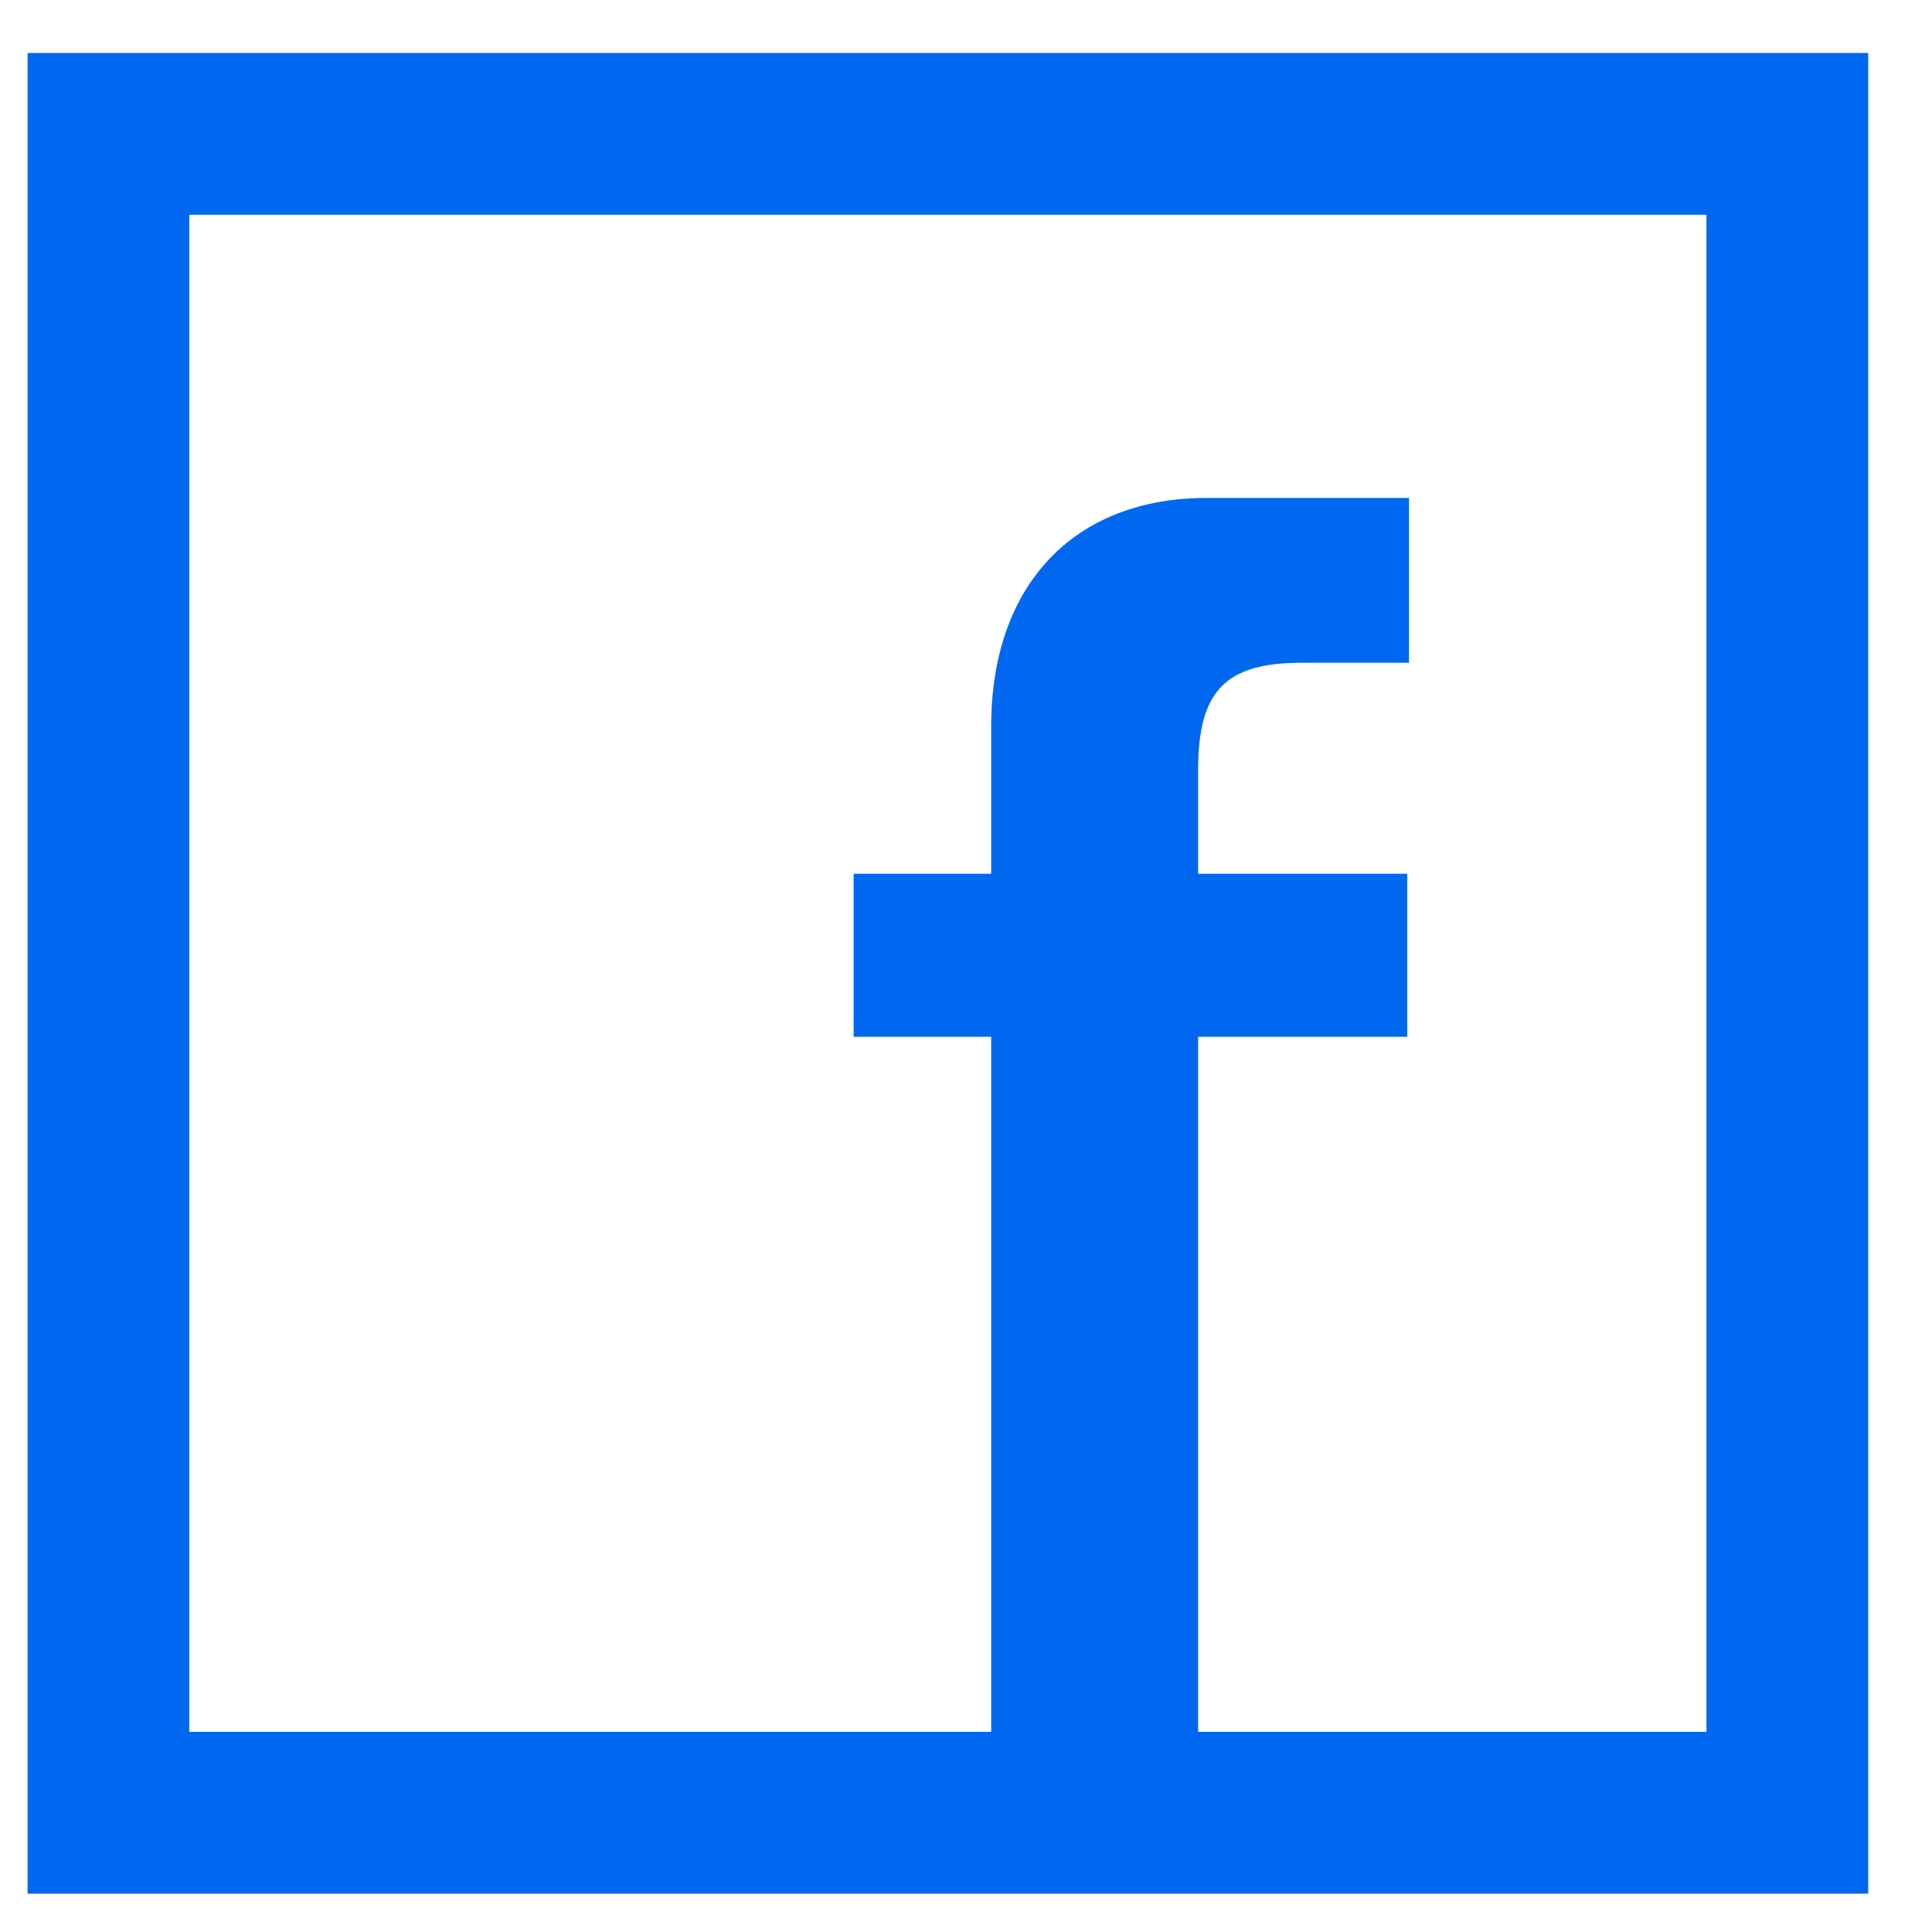 <?xml version="1.0" encoding="UTF-8"?>
<svg id="SVGDoc" width="27" height="27" xmlns="http://www.w3.org/2000/svg" version="1.1" xmlns:xlink="http://www.w3.org/1999/xlink" xmlns:avocode="https://avocode.com/" viewBox="0 0 27 27"><defs></defs><desc>Generated with Avocode.</desc><g><g><title>&amp;lt;Path&amp;gt;</title><path d="M0.385,0.74h25.724v25.724h-25.724zM23.848,3.001h-21.203v21.202h11.207v-9.714h-1.922v-2.278h1.922v-2.063c0,-1.967 1.153,-3.189 3.009,-3.189h2.83v2.303h-1.497c-1.07,0 -1.45,0.392 -1.45,1.5v1.449h2.922v2.278h-2.922v9.714h7.104z" fill="#0068f0" fill-opacity="1"></path></g></g></svg>